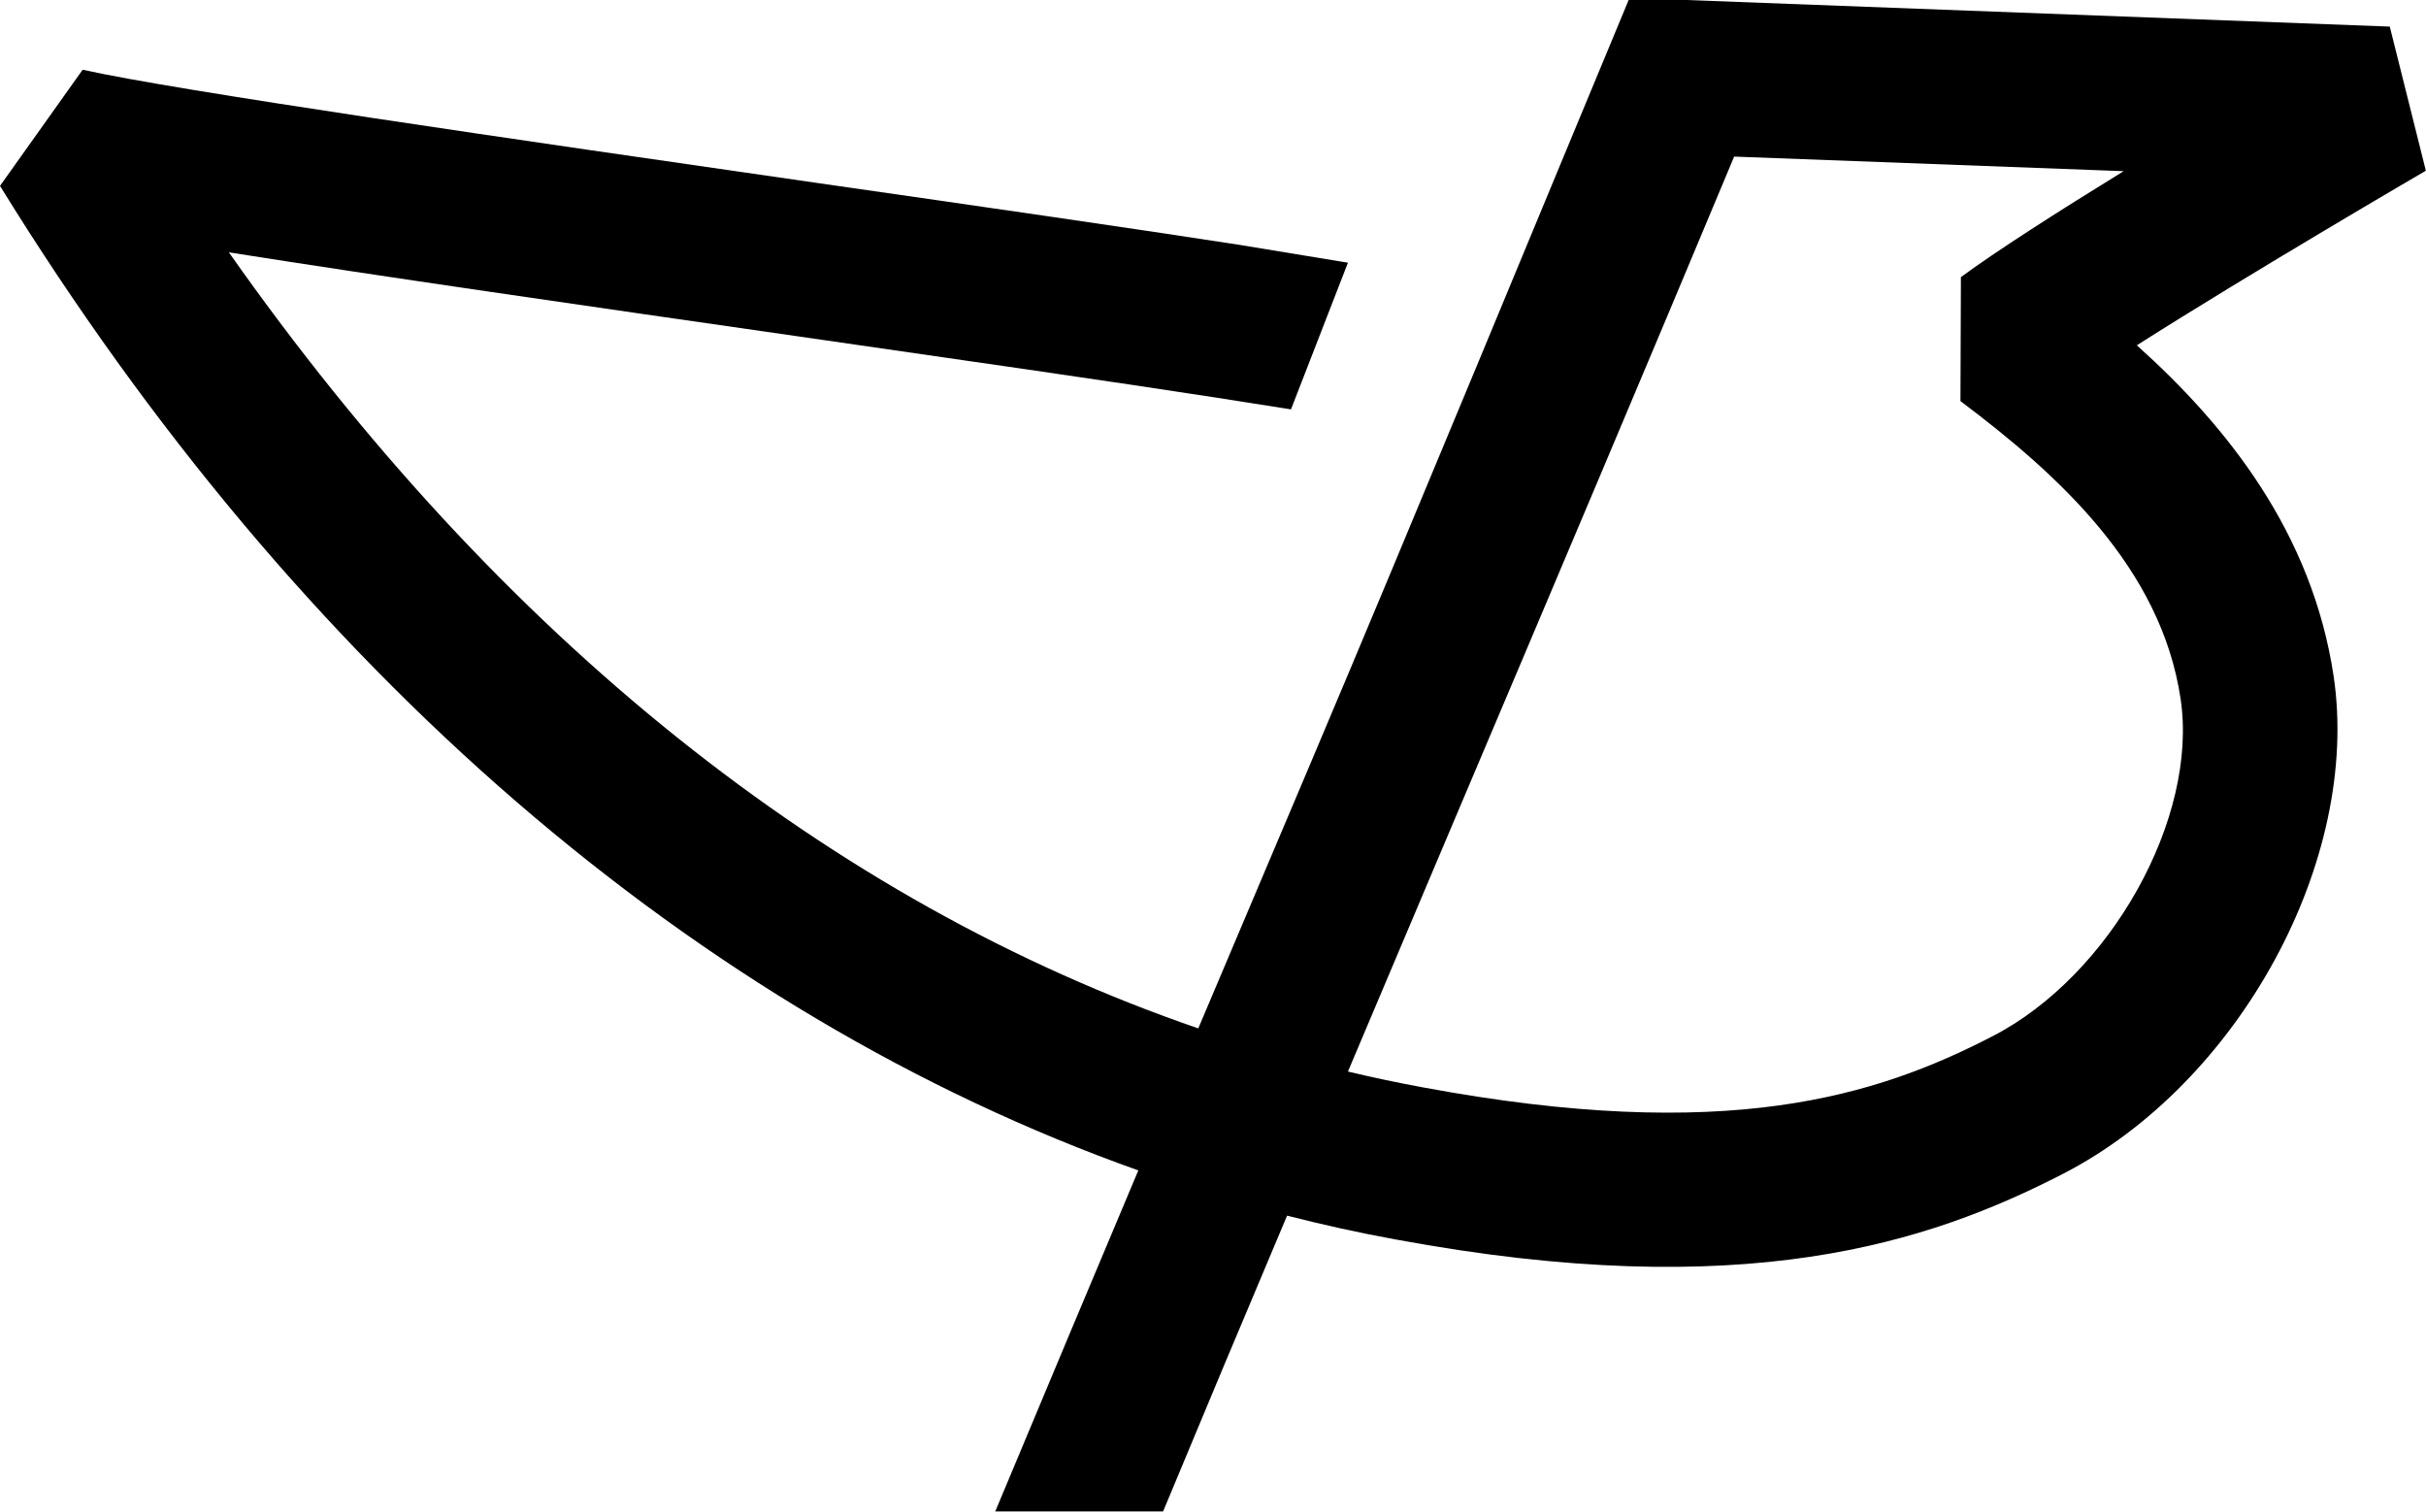 <?xml version="1.0" encoding="UTF-8"?>
<svg id="Livello_2" data-name="Livello 2" xmlns="http://www.w3.org/2000/svg" viewBox="0 0 161.44 100.58">
  <g id="Livello_1-2" data-name="Livello 1">
    <path d="M142.19,22.98c7.74-4.92,19.1-11.54,19.24-11.62l-2.4-9.59L112.22,0h-3.84c-5.78,13.88-14.16,34.23-21.19,50.84-2.47,5.84-4.98,11.77-7.45,17.59C55.24,60.01,33.27,42.44,15.23,16.79c9.96,1.58,23.96,3.59,37.66,5.56,10.84,1.56,21.07,3.03,27.93,4.09l5.09,.8,3.79-9.76-7.3-1.2c-6.92-1.07-17.18-2.55-28.05-4.11C34.37,9.29,11.72,6.03,5.5,4.64L0,12.37c19.96,32.35,46.42,55.08,75.75,65.51-3.09,7.35-6.05,14.37-8.69,20.71l-.83,1.98h11.17c2.53-6.09,5.32-12.75,8.25-19.68,2.39,.61,4.78,1.14,7.2,1.58,23.28,4.32,35.51,.22,44.41-4.35,11.78-6.05,19.86-20.92,18.03-33.15-1.44-9.53-7.08-16.6-13.1-22Zm-9.63,45.99c-7.72,3.98-17.65,7.14-37.84,3.39-1.68-.31-3.36-.66-5.02-1.06,2.3-5.45,4.64-10.98,6.96-16.45,6.5-15.33,13.2-31.16,18.74-44.43l25.92,.97c-4.34,2.67-8.53,5.35-10.83,7.05l-.03,8.25c6.51,4.89,13.35,11.09,14.65,19.81,1.19,7.92-4.67,18.43-12.55,22.47Z"/>
  </g>
</svg>